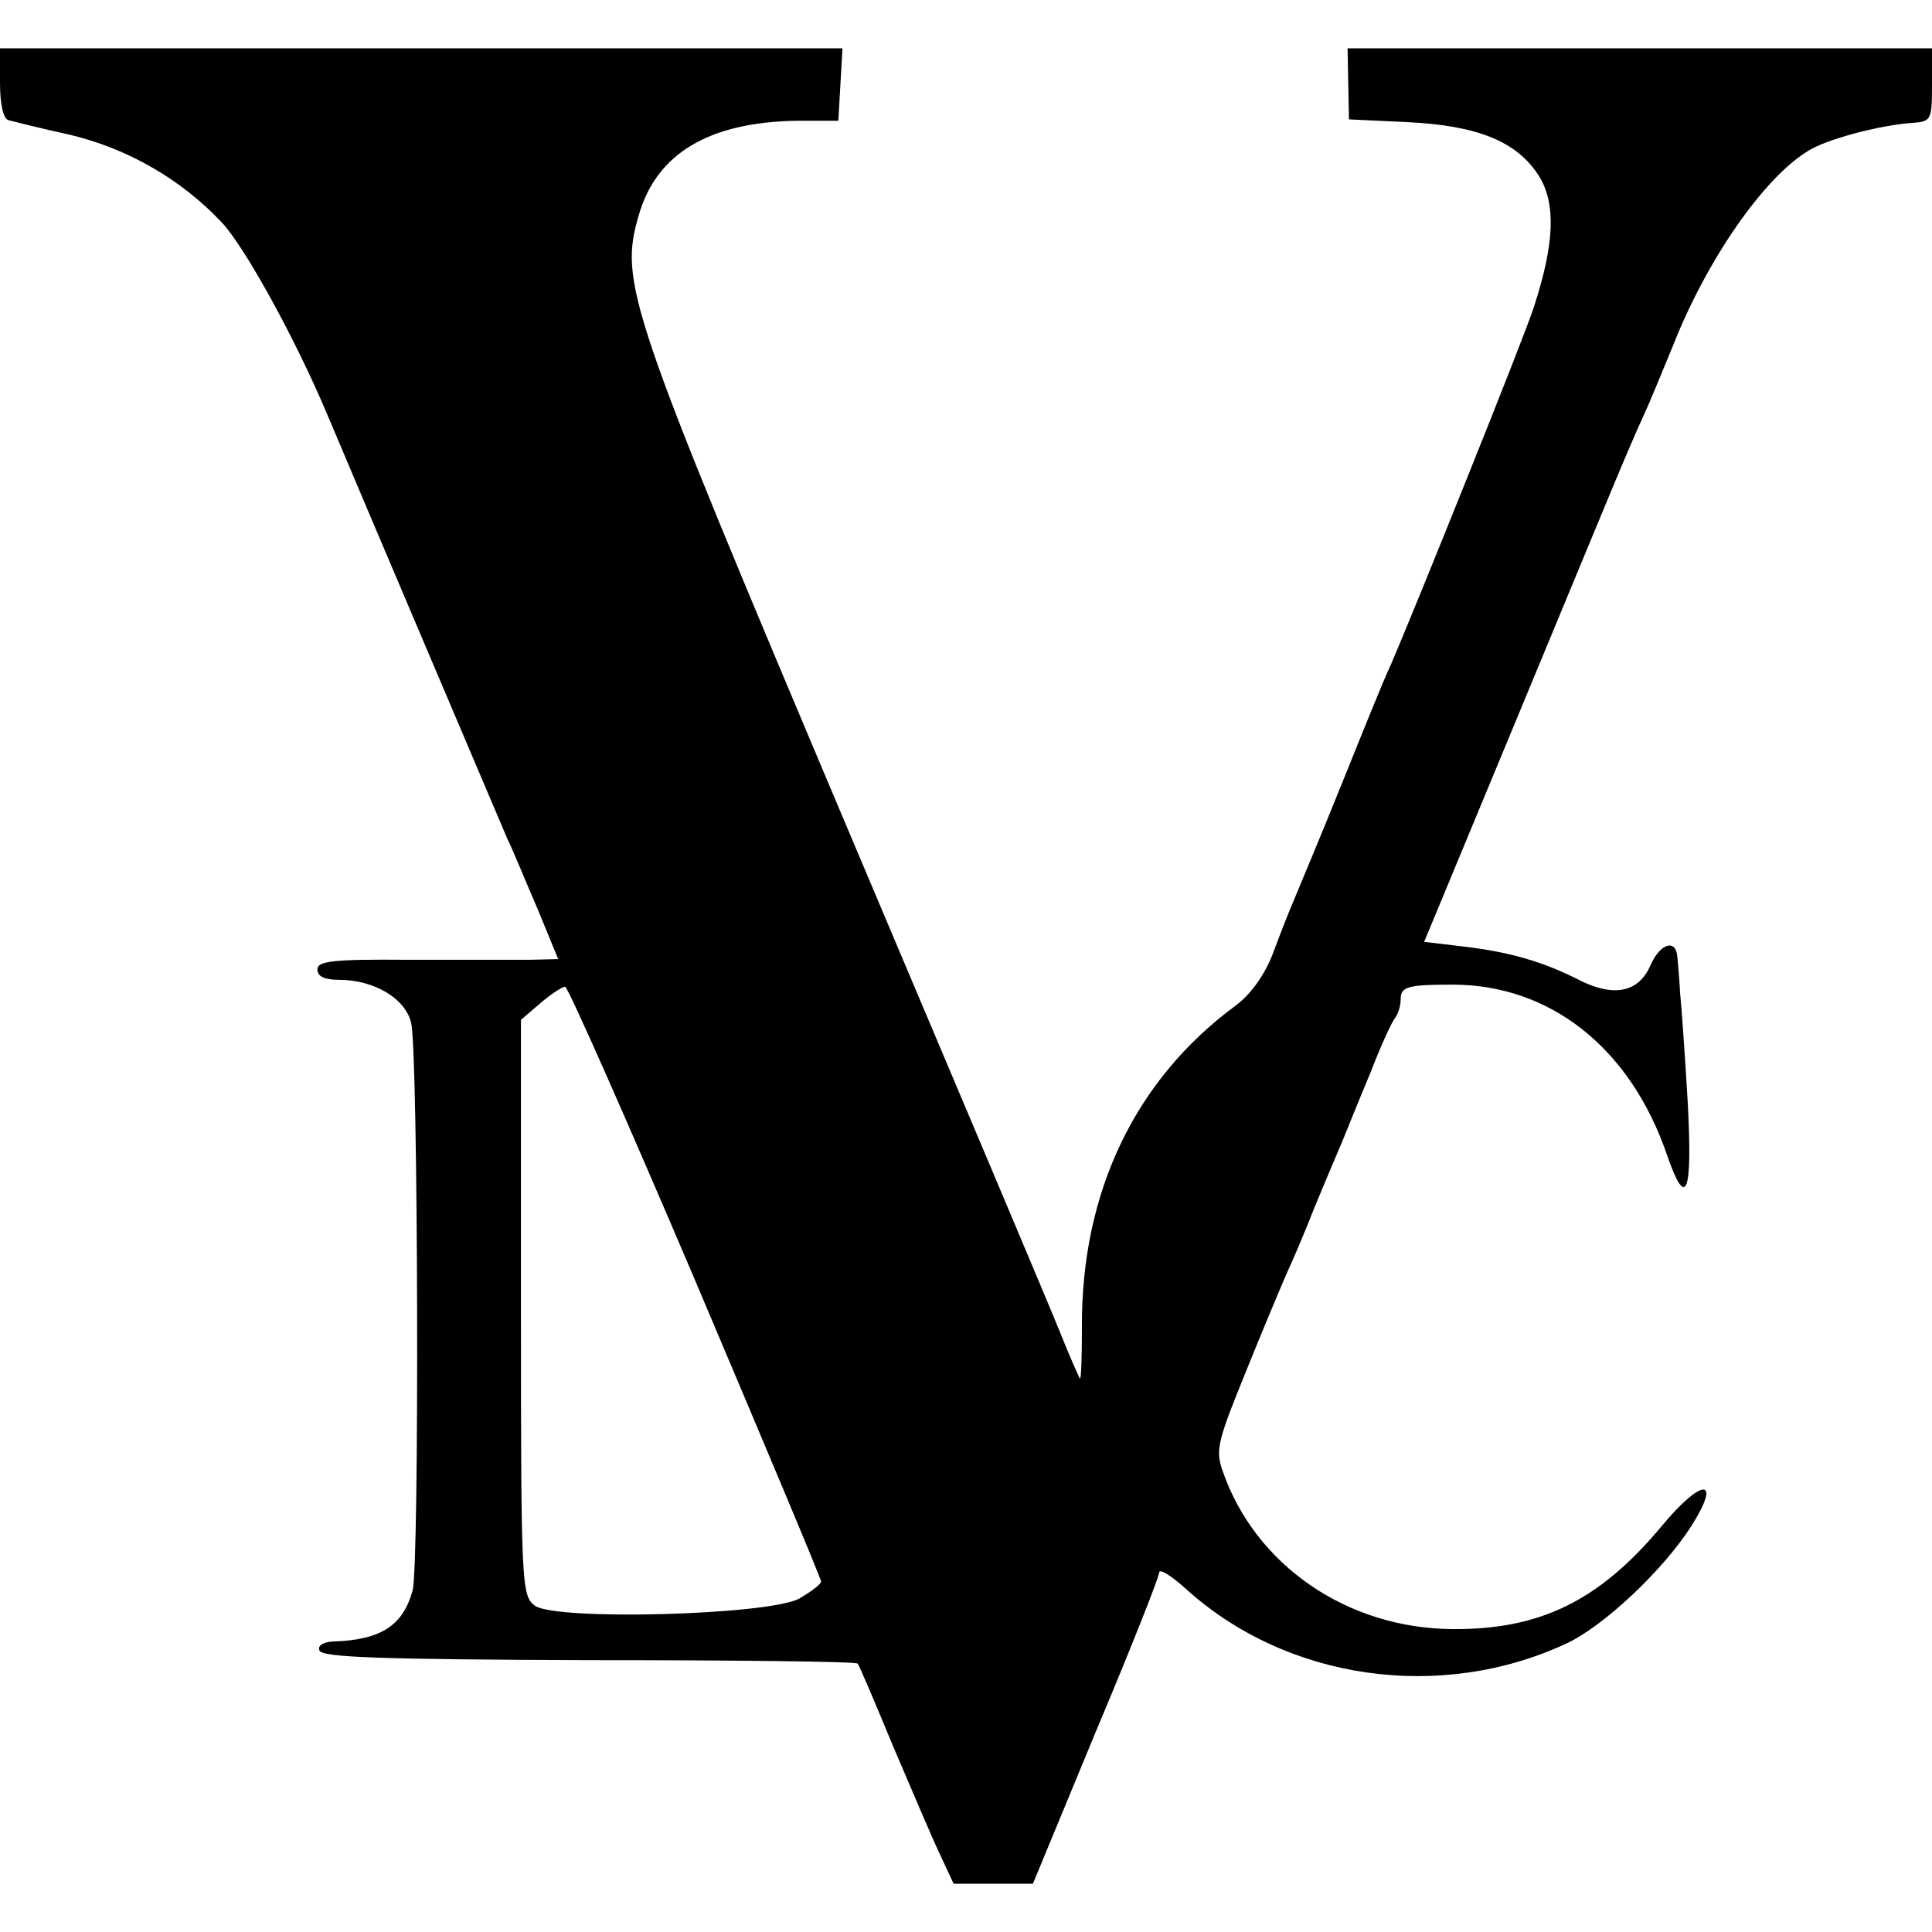 <?xml version="1.0" standalone="no"?>
<!DOCTYPE svg PUBLIC "-//W3C//DTD SVG 20010904//EN"
 "http://www.w3.org/TR/2001/REC-SVG-20010904/DTD/svg10.dtd">
<svg version="1.0" xmlns="http://www.w3.org/2000/svg"
 width="280pt" height="280pt" viewBox="0 0 280 280"
 preserveAspectRatio="xMidYMid meet">
<g transform="translate(0,280) scale(0.1,-0.1)"
fill="#000000" stroke="none">
<path d="M0 2680 c0 -32 5 -52 12 -54 7 -2 47 -12 88 -21 85 -20 163 -65 222
-128 34 -37 106 -168 152 -277 42 -100 250 -589 261 -615 8 -16 27 -63 44
-102 l30 -73 -42 -1 c-23 0 -102 0 -174 0 -112 1 -133 -2 -133 -14 0 -10 10
-15 31 -15 51 0 97 -27 105 -63 10 -44 12 -785 2 -822 -14 -51 -46 -72 -116
-74 -14 -1 -22 -6 -19 -13 3 -10 90 -13 390 -14 213 0 388 -2 390 -5 2 -2 25
-56 51 -119 27 -63 57 -134 68 -157 l20 -43 58 0 57 0 91 220 c51 121 92 225
92 231 0 6 17 -4 39 -24 146 -132 368 -164 551 -79 54 25 140 106 181 170 45
71 16 71 -43 0 -90 -108 -176 -150 -303 -149 -153 1 -286 93 -333 229 -11 31
-7 44 34 145 25 62 52 126 59 142 8 17 26 59 40 95 15 36 33 79 40 95 7 17 25
62 41 100 15 39 31 74 36 80 4 5 8 17 8 27 0 18 10 21 75 21 142 0 258 -92
311 -247 28 -81 37 -56 30 76 -4 68 -9 139 -11 158 -1 19 -3 43 -4 53 -2 27
-25 20 -39 -12 -17 -39 -52 -46 -100 -23 -54 28 -103 42 -169 50 l-59 7 139
335 c141 340 152 368 180 430 9 19 27 64 42 100 49 124 131 242 195 281 26 17
105 38 153 41 26 2 27 5 27 55 l0 53 -424 0 -423 0 1 -52 1 -51 85 -4 c102 -5
159 -28 191 -79 24 -40 22 -97 -8 -189 -14 -44 -173 -439 -208 -520 -8 -16
-39 -93 -70 -170 -31 -77 -63 -153 -70 -170 -7 -16 -21 -52 -31 -79 -12 -30
-32 -58 -54 -74 -145 -107 -223 -270 -222 -465 0 -43 -1 -77 -3 -75 -1 2 -14
30 -27 63 -13 33 -153 364 -310 735 -319 755 -331 790 -302 889 26 89 102 134
229 136 l60 0 3 53 3 52 -610 0 -611 0 0 -50z m1008 -1737 c100 -236 182 -431
182 -435 0 -4 -15 -15 -32 -25 -47 -24 -353 -32 -383 -10 -19 15 -20 27 -20
432 l0 417 28 24 c15 13 32 24 36 24 4 0 89 -192 189 -427z"/>
</g>
</svg>
